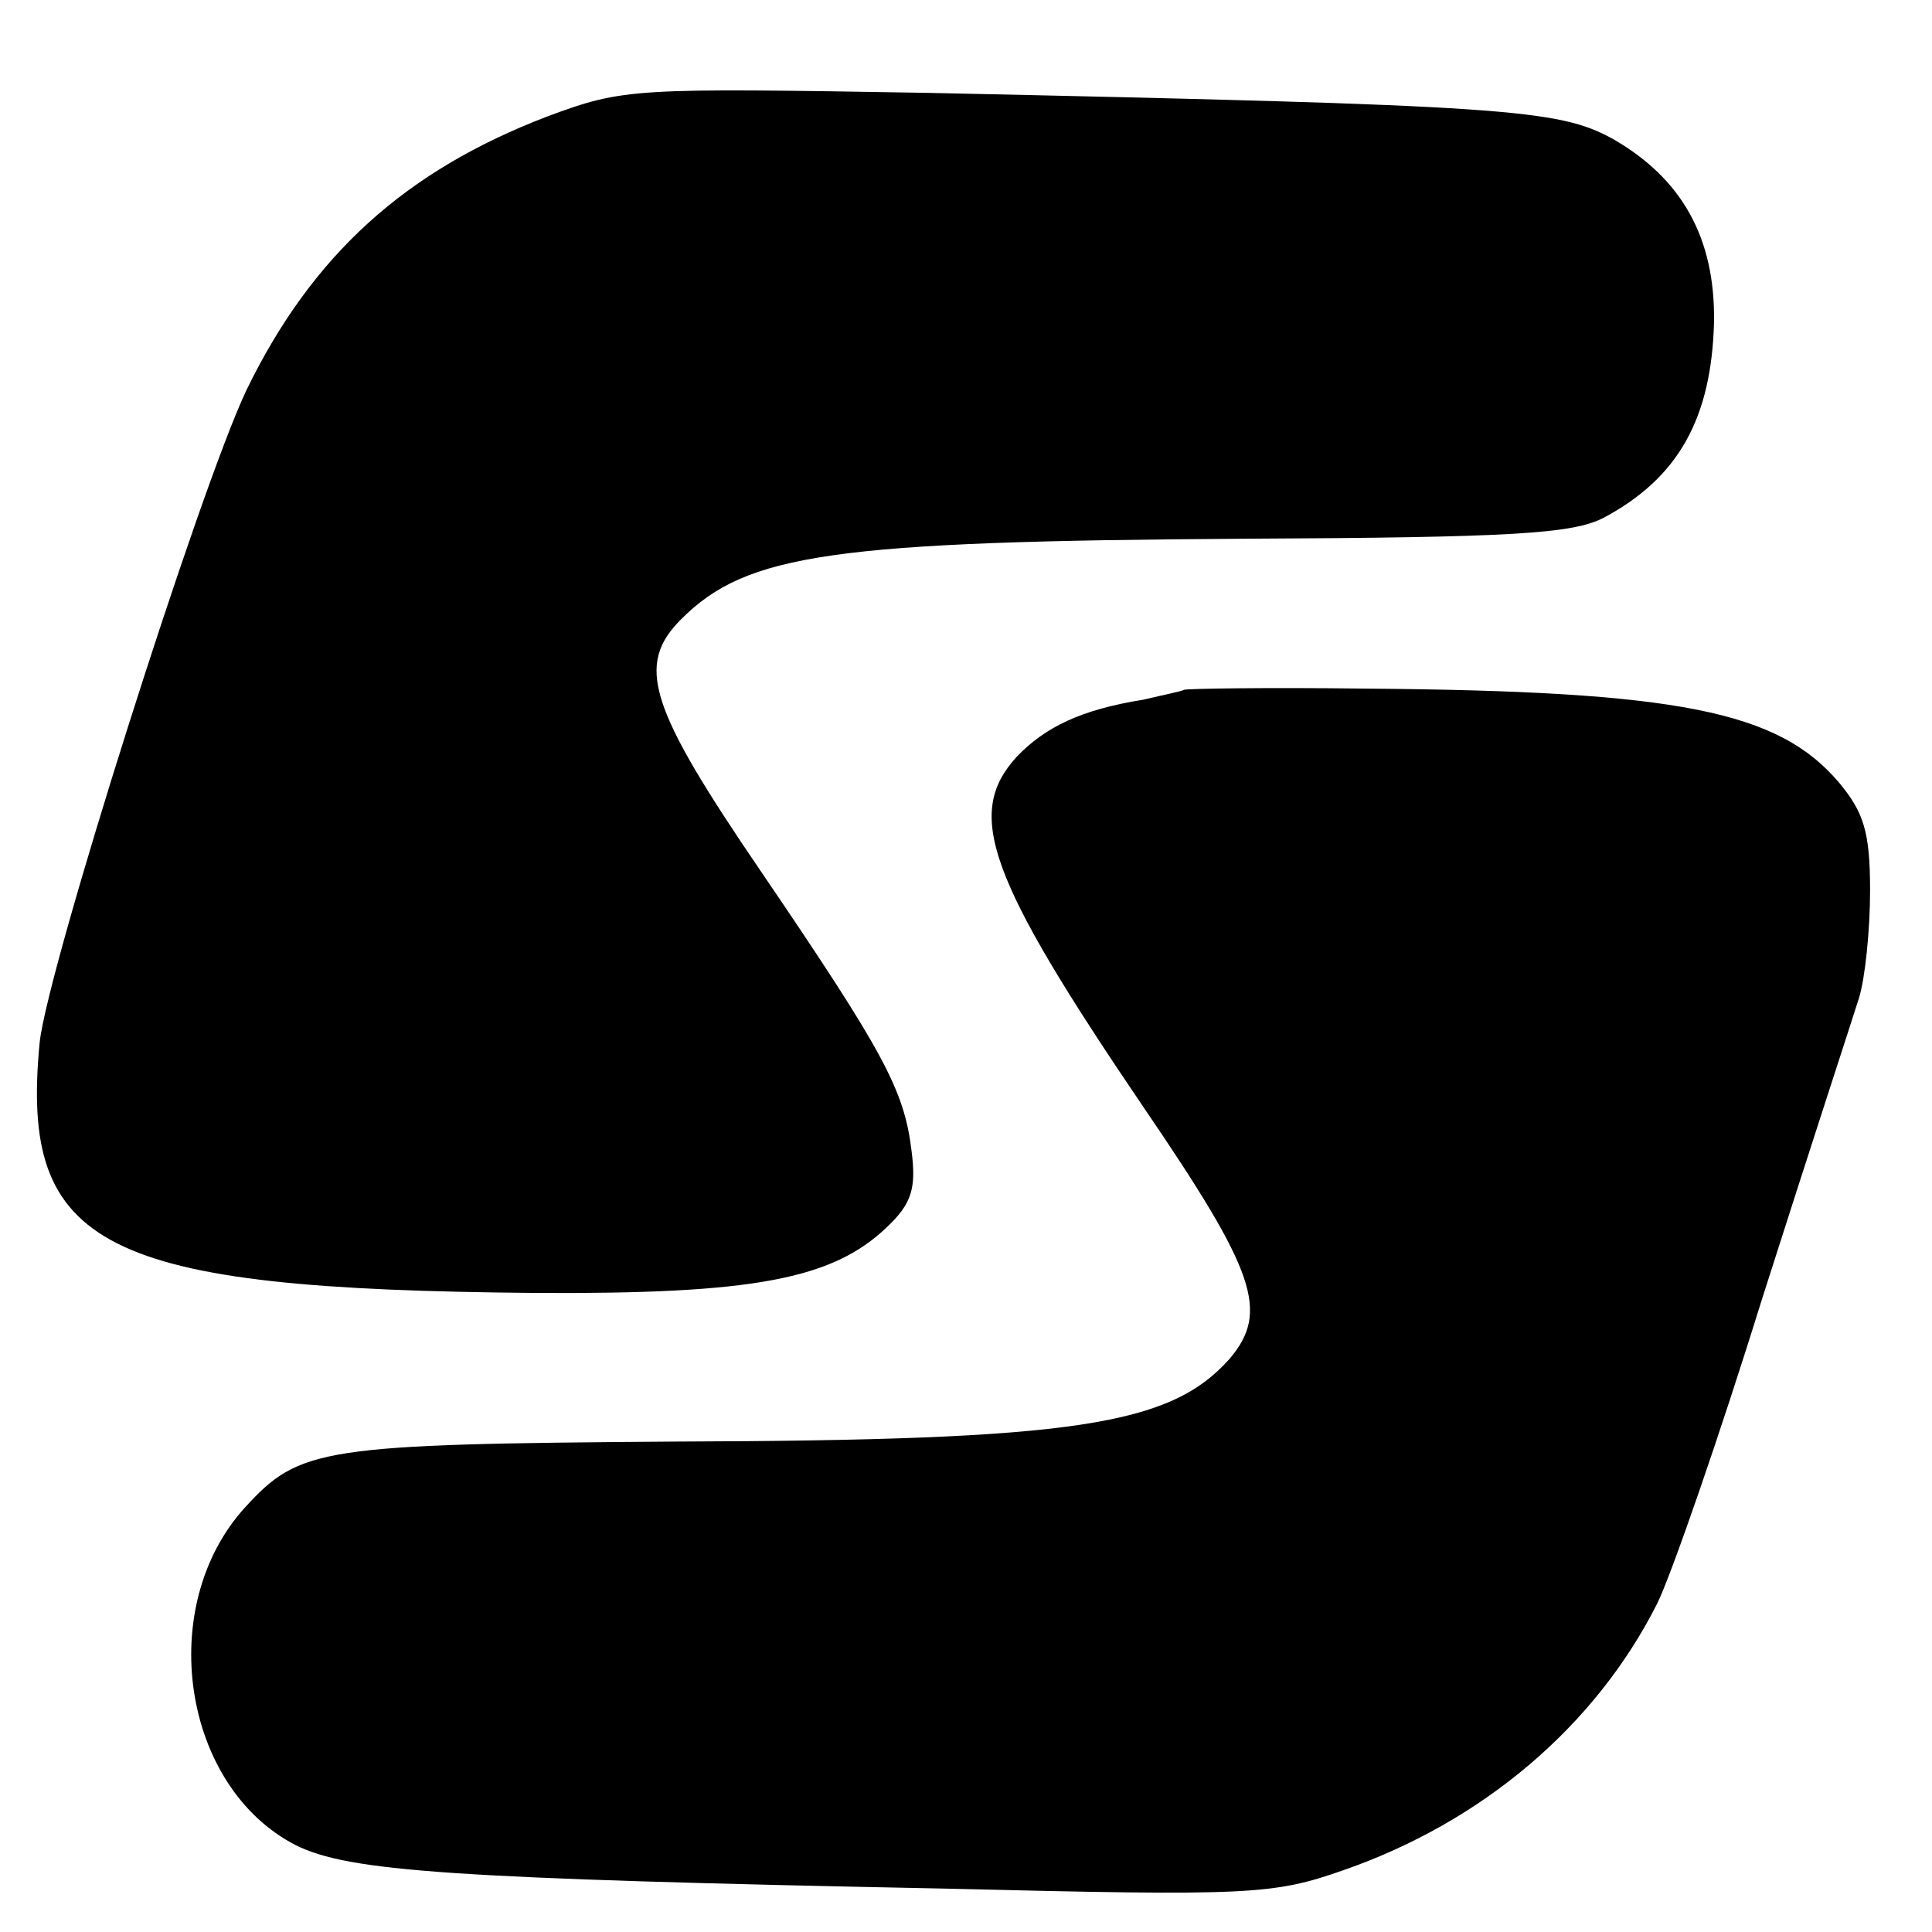 <?xml version="1.0" standalone="no"?>
<!DOCTYPE svg PUBLIC "-//W3C//DTD SVG 20010904//EN"
 "http://www.w3.org/TR/2001/REC-SVG-20010904/DTD/svg10.dtd">
<svg version="1.0" xmlns="http://www.w3.org/2000/svg"
 width="156pt" height="156pt" viewBox="0 0 156 156"
 preserveAspectRatio="xMidYMid meet">
<g transform="translate(0,156) scale(0.1,-0.1)"
fill="#000000" stroke="none">
<path d="M442 1466 c-115 -44 -190 -112 -243 -221 -38 -80 -161 -468 -167
-527 -16 -166 50 -199 401 -202 175 -1 239 11 283 53 20 19 24 31 20 62 -6 49
-22 79 -122 226 -90 132 -101 166 -64 203 53 53 122 63 455 65 217 1 265 4
290 17 60 32 87 80 89 158 1 68 -26 116 -82 148 -44 24 -85 27 -552 37 -239 4
-246 4 -308 -19z"/>
<path d="M956 1003 c-1 -1 -16 -4 -33 -8 -50 -8 -79 -22 -102 -46 -42 -46 -24
-97 103 -284 90 -132 101 -164 69 -202 -48 -54 -124 -66 -448 -67 -286 -2
-303 -5 -347 -53 -73 -80 -51 -226 41 -273 43 -21 122 -27 526 -35 245 -6 263
-5 320 15 112 39 203 116 253 215 11 22 50 134 86 250 37 116 72 223 77 239 5
16 9 55 9 87 0 47 -5 63 -25 87 -49 58 -130 74 -383 76 -79 1 -144 0 -146 -1z"/>
</g>
</svg>
